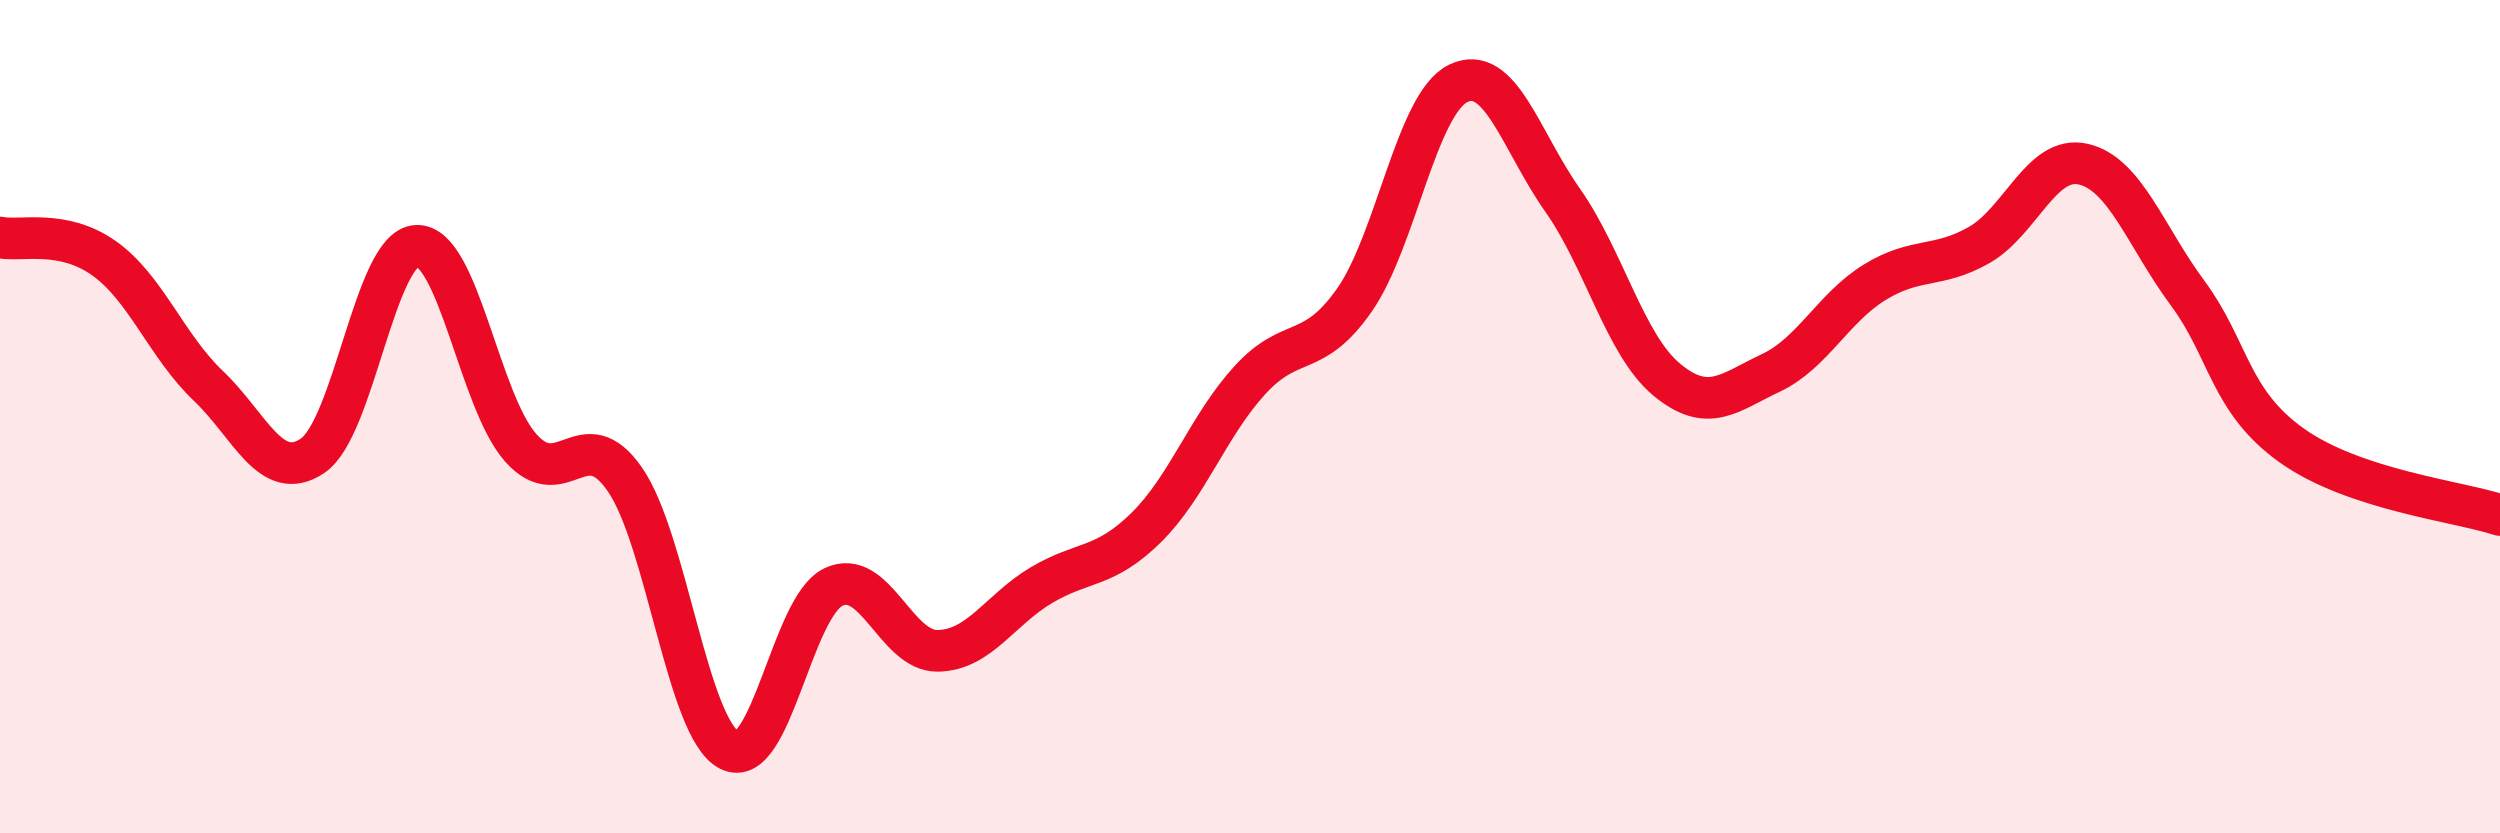 
    <svg width="60" height="20" viewBox="0 0 60 20" xmlns="http://www.w3.org/2000/svg">
      <path
        d="M 0,5.7 C 0.5,5.8 1.5,5.49 2.5,6.2 C 3.5,6.91 4,8.31 5,9.26 C 6,10.21 6.5,11.61 7.5,10.94 C 8.5,10.27 9,5.94 10,5.9 C 11,5.86 11.5,9.63 12.5,10.75 C 13.5,11.87 14,10.06 15,11.51 C 16,12.96 16.5,17.48 17.5,18 C 18.5,18.52 19,14.57 20,14.09 C 21,13.61 21.5,15.63 22.5,15.62 C 23.5,15.61 24,14.63 25,14.04 C 26,13.45 26.5,13.65 27.5,12.67 C 28.5,11.69 29,10.21 30,9.12 C 31,8.03 31.5,8.63 32.5,7.21 C 33.5,5.79 34,2.48 35,2 C 36,1.52 36.5,3.38 37.5,4.8 C 38.5,6.22 39,8.28 40,9.11 C 41,9.94 41.5,9.42 42.5,8.95 C 43.5,8.48 44,7.38 45,6.77 C 46,6.16 46.5,6.45 47.5,5.88 C 48.5,5.31 49,3.71 50,3.94 C 51,4.17 51.5,5.68 52.5,7.03 C 53.5,8.38 53.5,9.62 55,10.69 C 56.5,11.76 59,12.03 60,12.36L60 20L0 20Z"
        fill="#EB0A25"
        opacity="0.1"
        stroke-linecap="round"
        stroke-linejoin="round"
      />
      <path
        d="M 0,5.7 C 0.5,5.8 1.5,5.49 2.5,6.2 C 3.5,6.91 4,8.31 5,9.26 C 6,10.21 6.5,11.61 7.5,10.94 C 8.5,10.27 9,5.94 10,5.9 C 11,5.86 11.5,9.63 12.5,10.75 C 13.5,11.87 14,10.06 15,11.51 C 16,12.96 16.5,17.48 17.5,18 C 18.5,18.52 19,14.57 20,14.09 C 21,13.61 21.5,15.63 22.5,15.62 C 23.5,15.61 24,14.63 25,14.04 C 26,13.45 26.5,13.65 27.5,12.67 C 28.5,11.69 29,10.21 30,9.12 C 31,8.03 31.5,8.63 32.5,7.21 C 33.5,5.79 34,2.48 35,2 C 36,1.52 36.5,3.38 37.5,4.8 C 38.5,6.22 39,8.28 40,9.11 C 41,9.94 41.5,9.42 42.5,8.95 C 43.5,8.48 44,7.38 45,6.77 C 46,6.16 46.5,6.45 47.5,5.88 C 48.5,5.31 49,3.71 50,3.94 C 51,4.17 51.5,5.68 52.5,7.03 C 53.5,8.38 53.5,9.62 55,10.69 C 56.5,11.76 59,12.03 60,12.36"
        stroke="#EB0A25"
        stroke-width="1"
        fill="none"
        stroke-linecap="round"
        stroke-linejoin="round"
      />
    </svg>
  